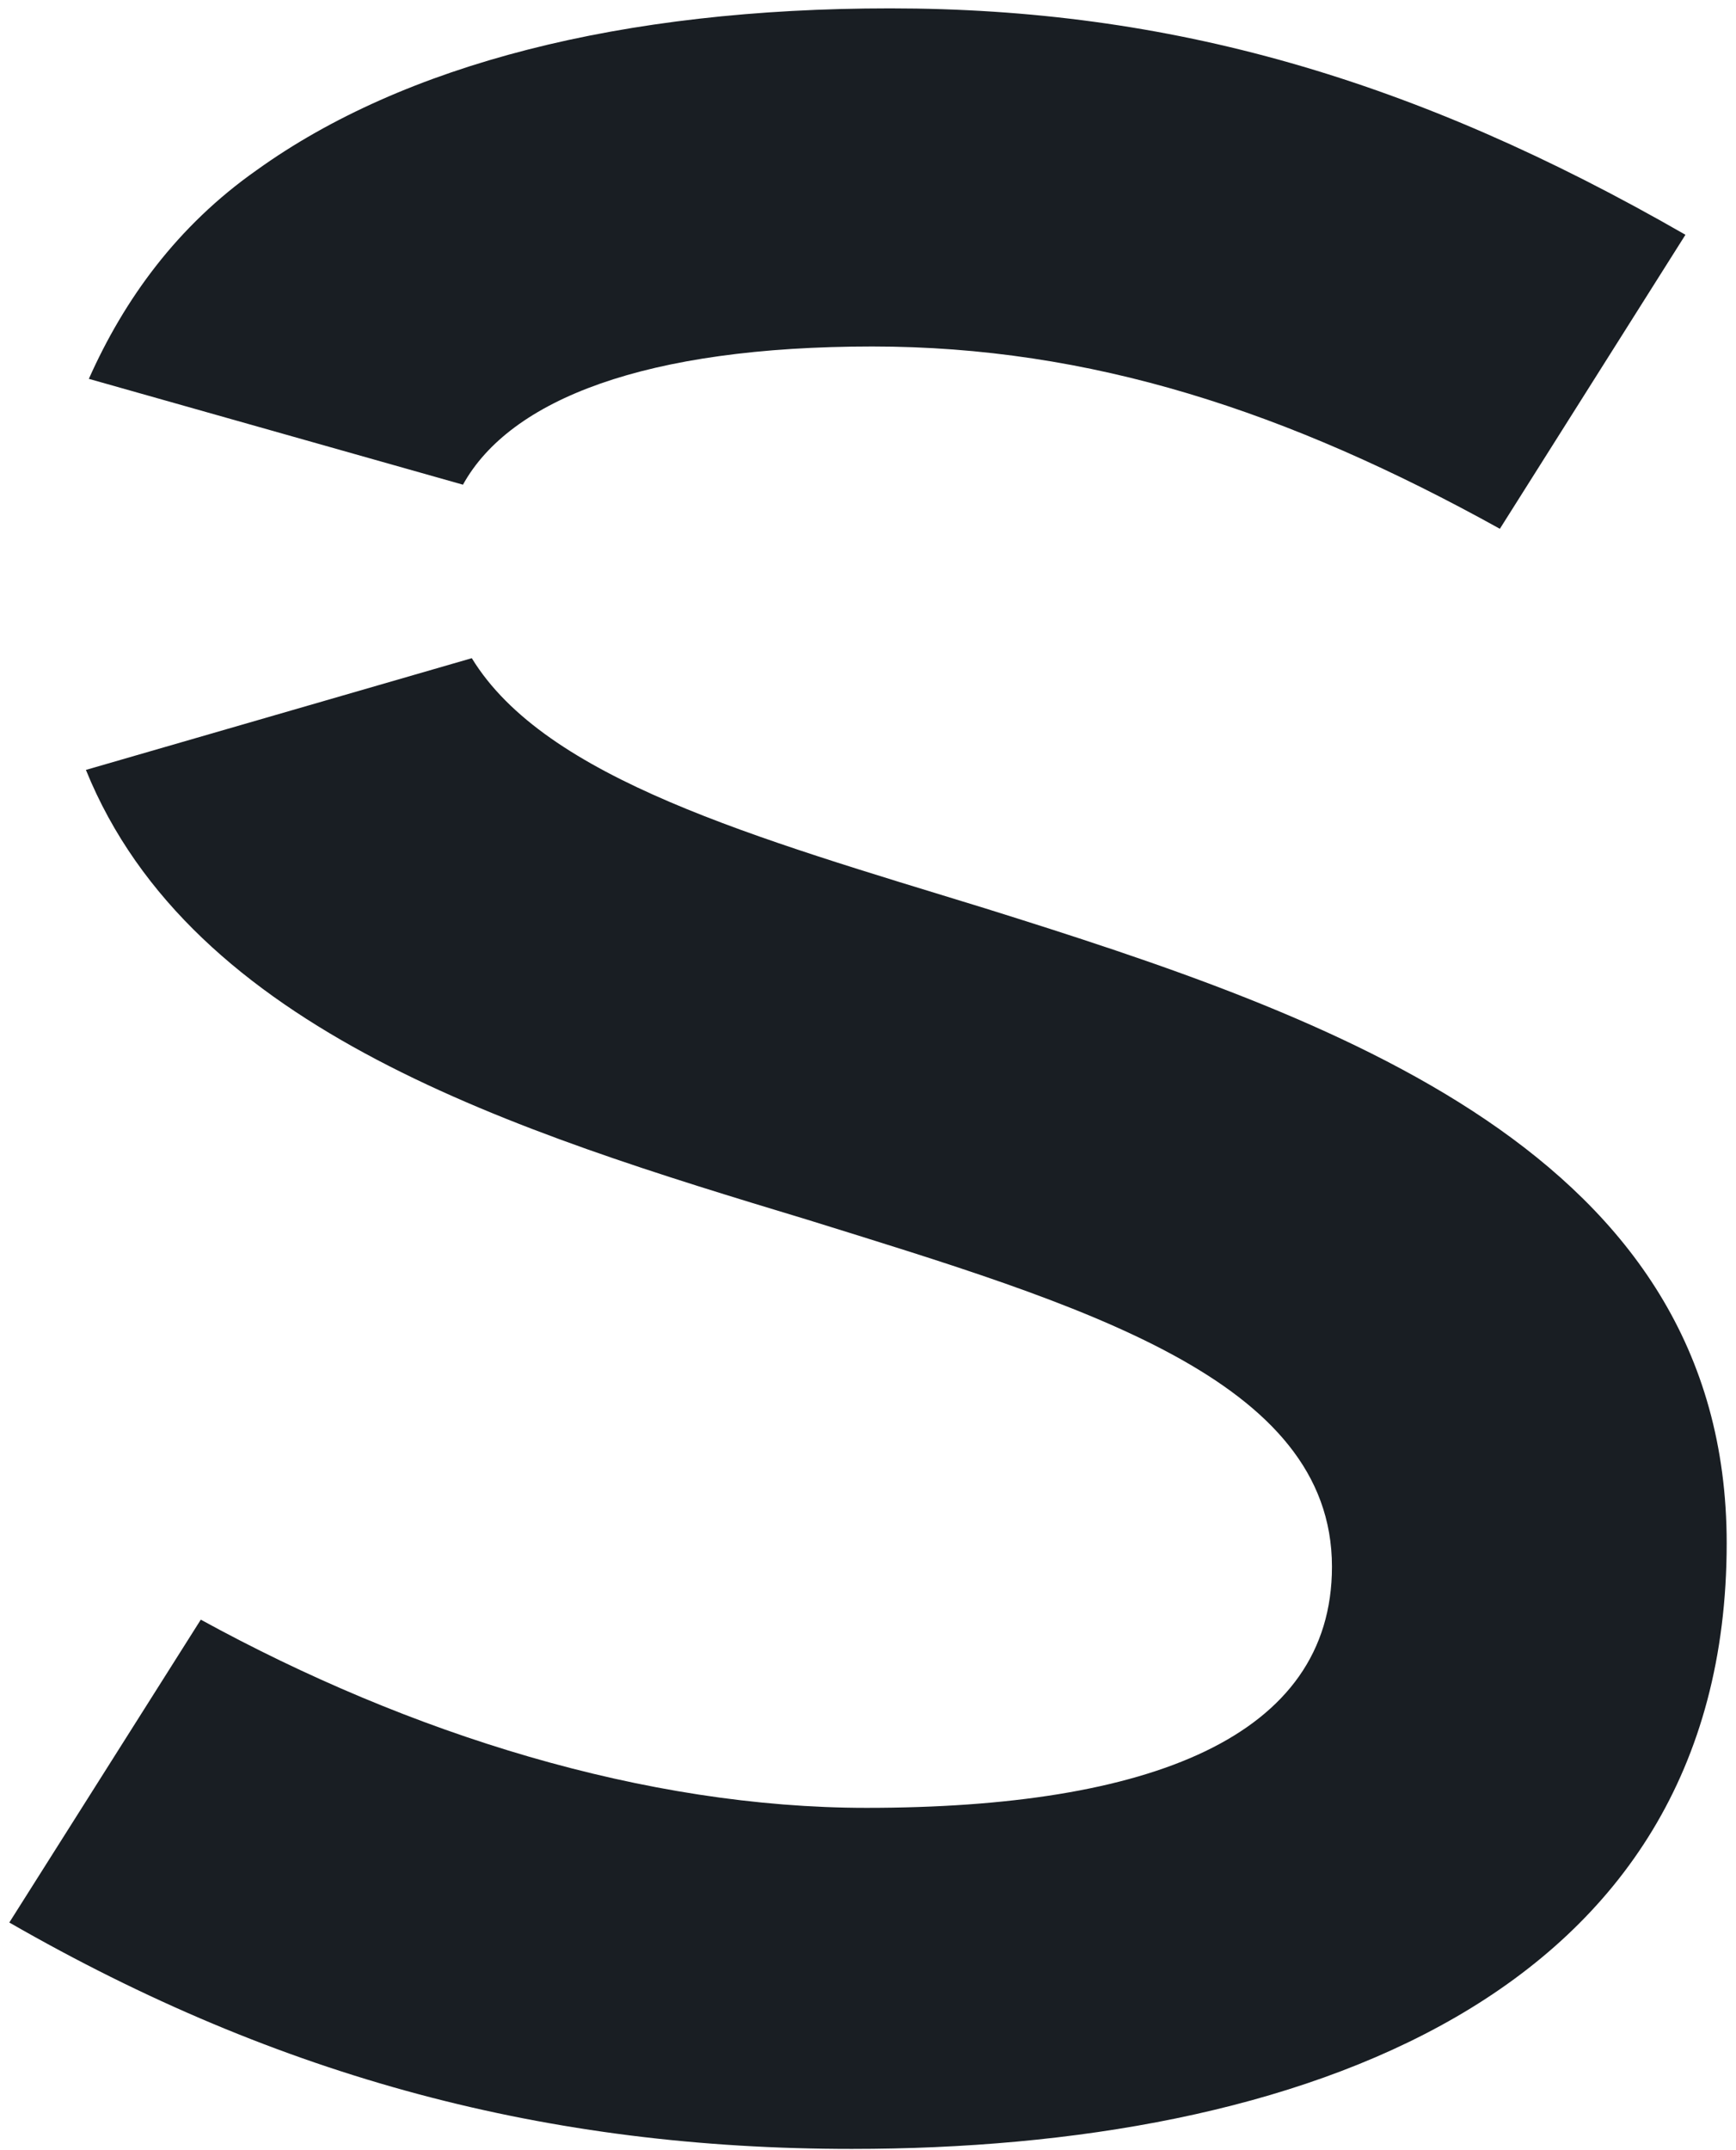 <?xml version="1.0" encoding="UTF-8"?>
<svg xmlns="http://www.w3.org/2000/svg" width="164" height="203" viewBox="0 0 164 203" fill="none">
  <path d="M163.12 145.731C163.12 188.769 122.49 202.93 80.469 202.93C51.806 202.93 26.482 196.266 0.88 181.55L18.969 152.95C38.727 163.779 60.989 170.721 81.861 170.721C108.576 170.721 125.83 164.057 125.83 147.952C125.83 130.182 102.175 123.24 76.295 115.188C48.745 106.858 18.134 97.417 8.116 72.705L44.571 62.154C51.528 73.538 71.286 79.091 92.992 85.755C125.83 96.029 163.12 108.802 163.12 145.731ZM43.736 45.771L8.394 35.776C11.733 28.279 16.742 21.337 24.256 16.061C38.17 6.065 58.763 0.79 84.087 0.79C110.524 0.79 133.622 7.454 159.224 22.17L141.692 49.936C121.655 38.83 103.01 32.721 82.417 32.721C60.989 32.721 48.188 37.719 43.736 45.771Z" fill="#191E23"></path>
</svg>
